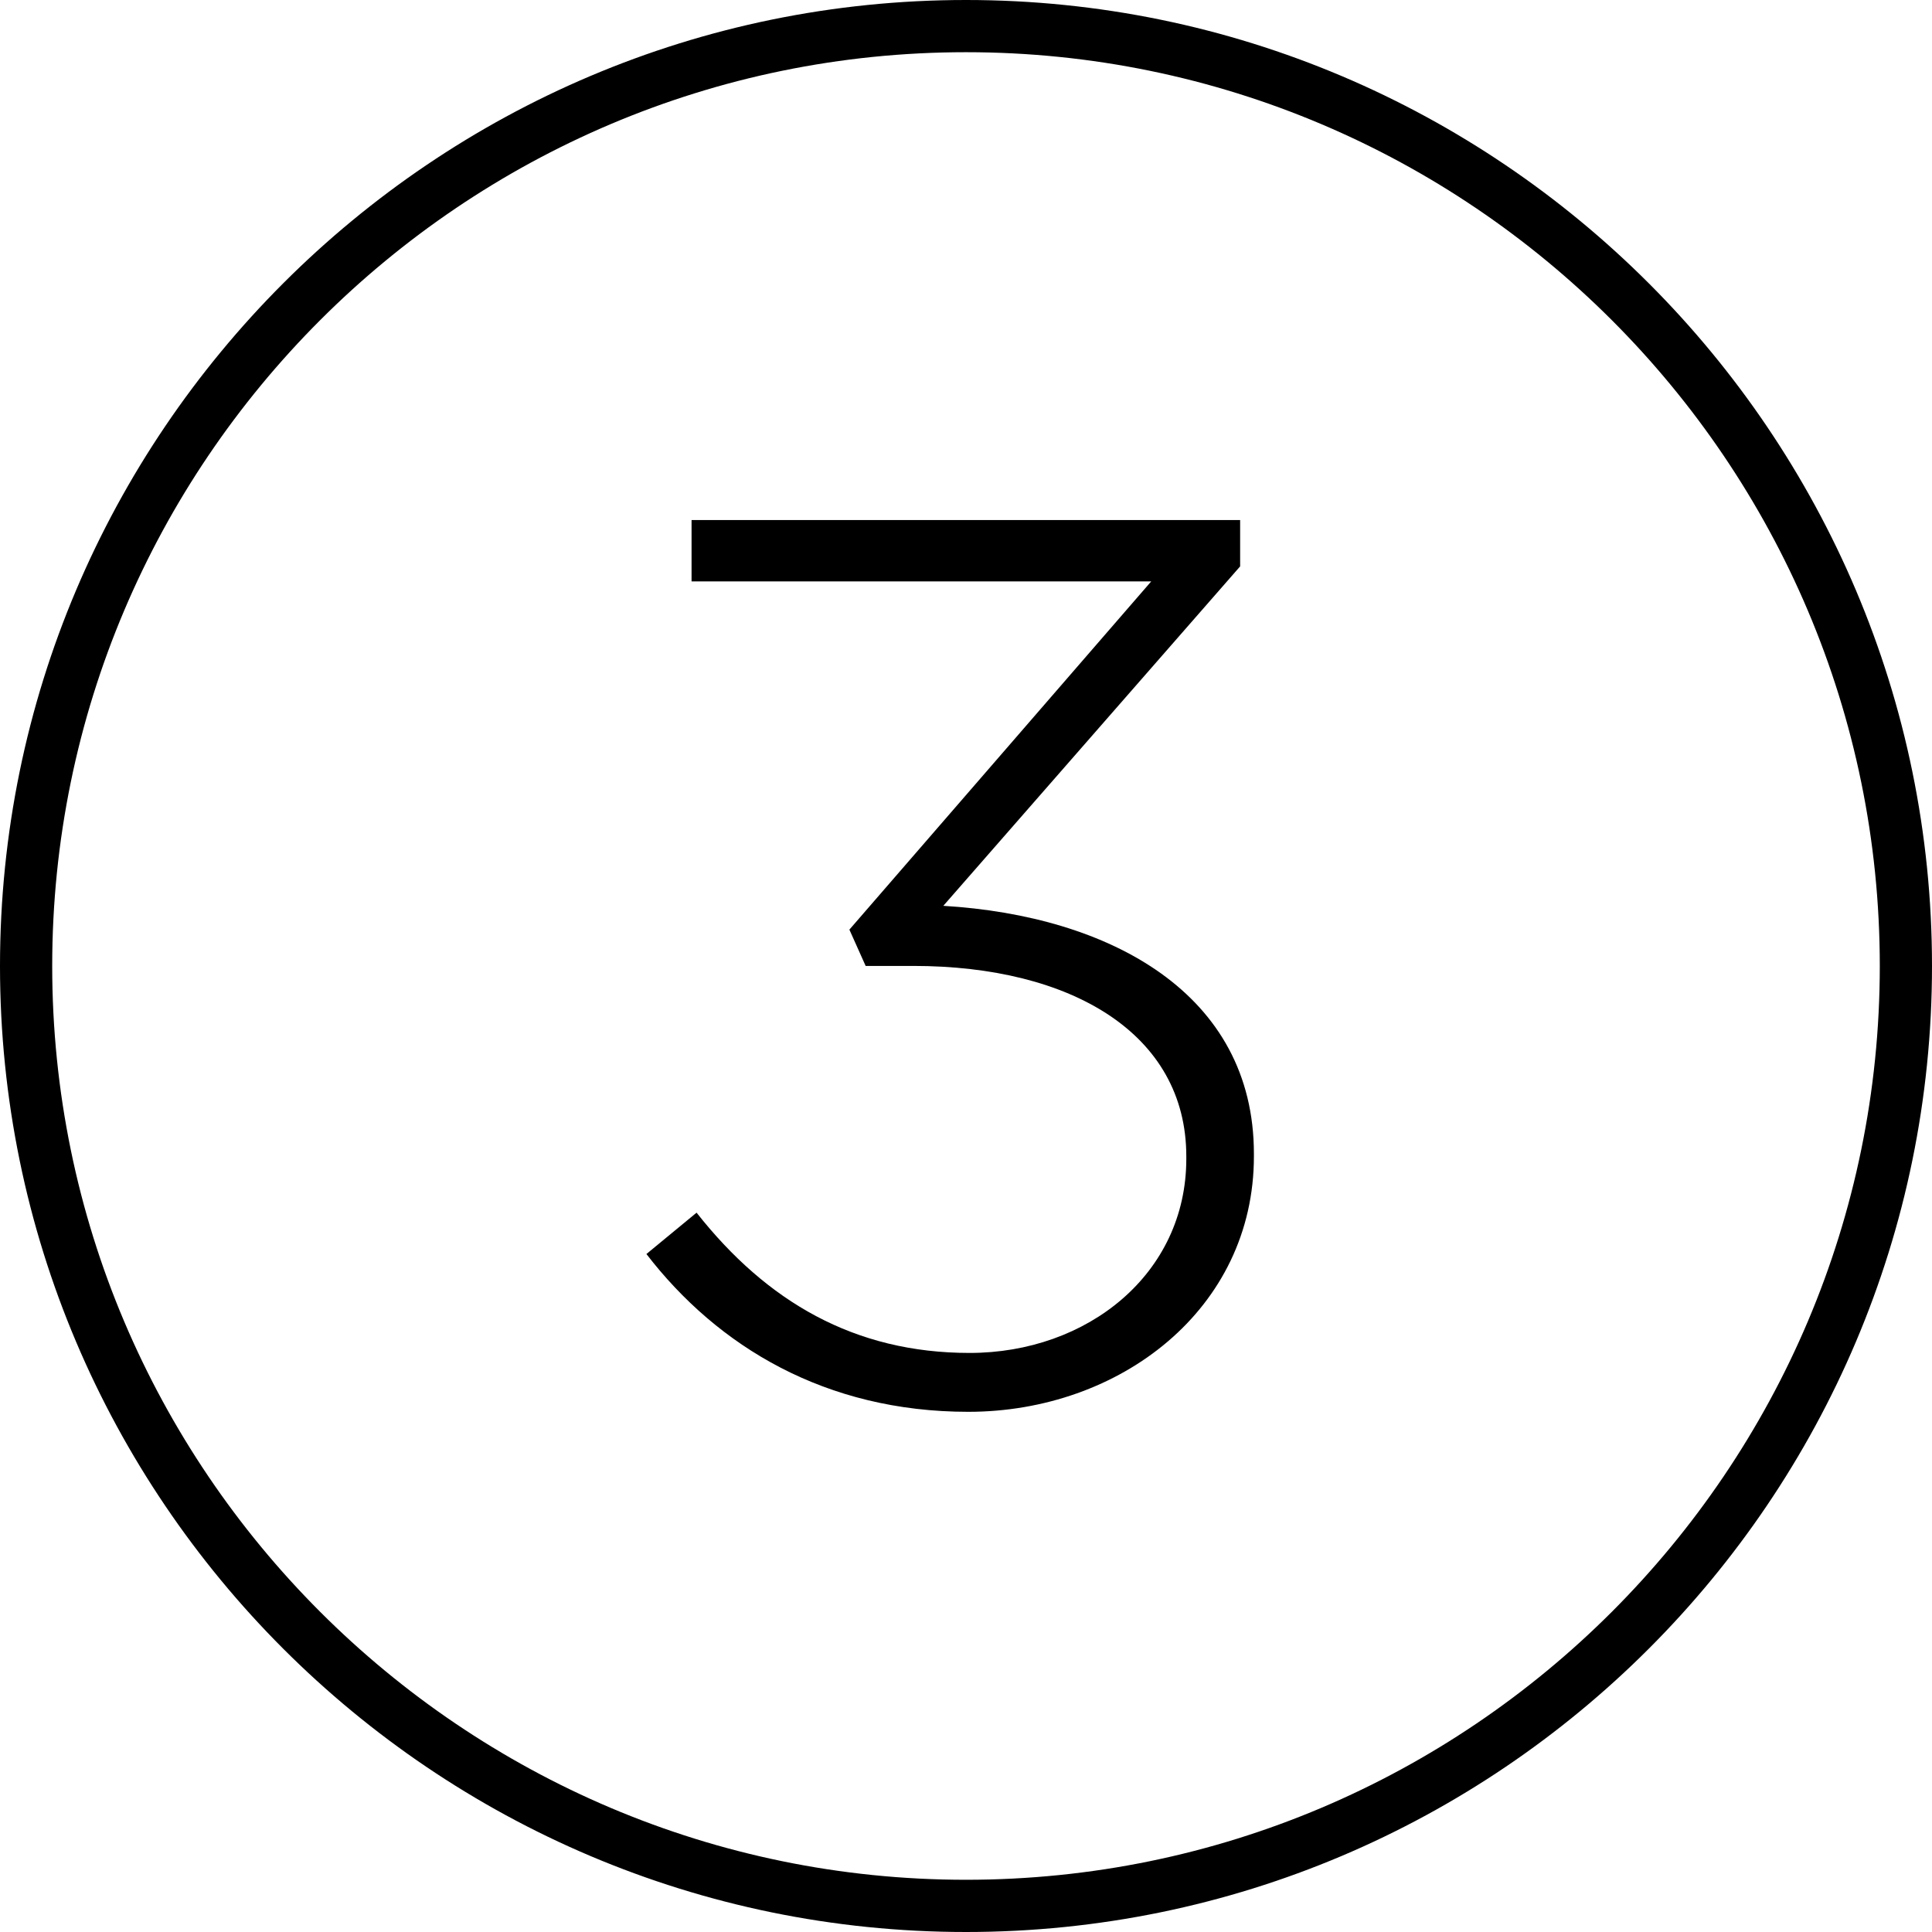 <svg xmlns="http://www.w3.org/2000/svg" width="101" height="101" viewBox="0 0 101 101"><path d="M33.793 65.557l2.622-2.162c3.664 4.649 8.25 7.333 14.274 7.333 6.153 0 11.328-4.124 11.328-10.147v-.131c0-6.417-6.024-9.954-14.275-9.954h-2.488l-.85-1.898 15.778-18.203H36.153v-3.209h28.678v2.423L49.314 47.354c8.706.522 16.237 4.583 16.237 12.963v.132c0 7.988-7.005 13.357-14.928 13.357-7.465.001-13.098-3.404-16.83-8.249z"/><path d="M50.5 101C22.653 101 0 78.347 0 50.5 0 22.654 22.653 0 50.5 0S101 22.654 101 50.5c0 27.847-22.653 50.5-50.5 50.5zm0-98.271C24.16 2.729 2.729 24.16 2.729 50.5S24.16 98.27 50.5 98.27 98.271 76.84 98.271 50.5c0-26.34-21.431-47.771-47.771-47.771z"/></svg>